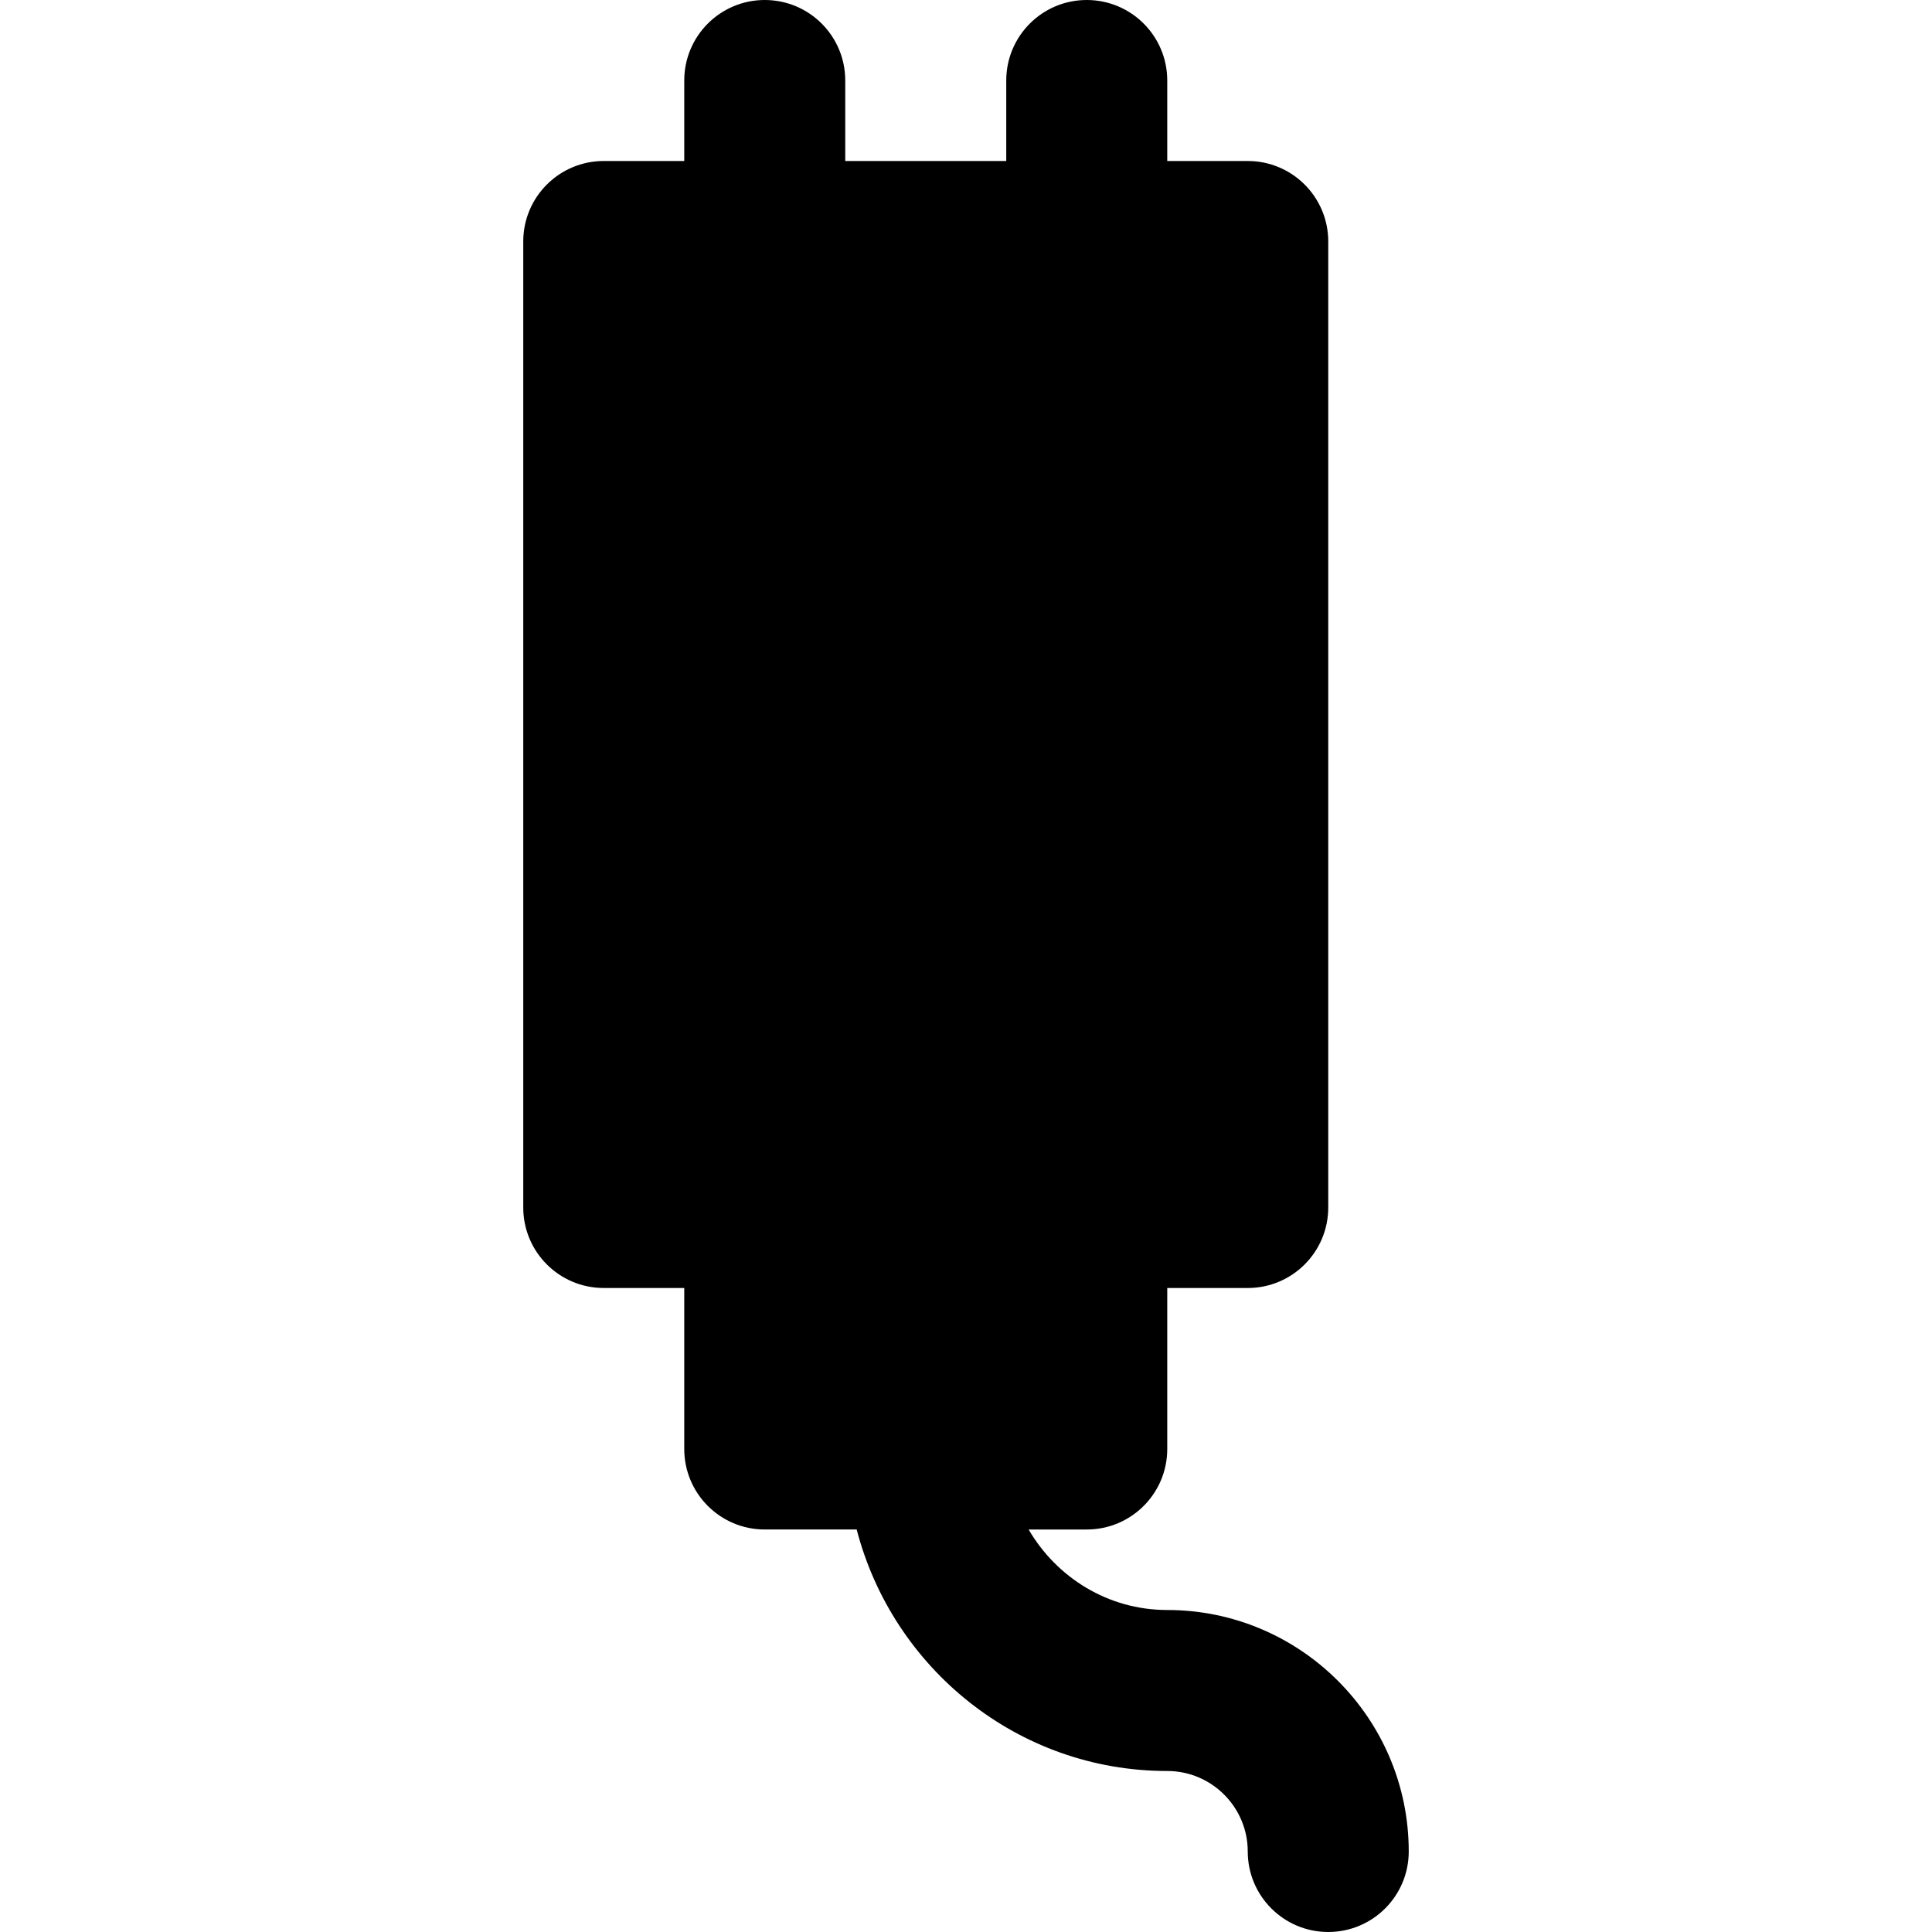<?xml version="1.0" encoding="iso-8859-1"?>
<!-- Uploaded to: SVG Repo, www.svgrepo.com, Generator: SVG Repo Mixer Tools -->
<svg fill="#000000" height="800px" width="800px" version="1.1" id="Layer_1" xmlns="http://www.w3.org/2000/svg" xmlns:xlink="http://www.w3.org/1999/xlink" 
	 viewBox="0 0 512 512" xml:space="preserve">
<g>
	<g>
		<path d="M309.333,426.667c-15.723,0-29.333-8.64-36.736-21.333H288c11.797,0,21.333-9.557,21.333-21.333v-42.667h21.333
			c11.797,0,21.333-9.557,21.333-21.333V64c0-11.776-9.536-21.333-21.333-21.333h-21.333V21.333C309.333,9.557,299.797,0,288,0
			c-11.797,0-21.333,9.557-21.333,21.333v21.333H224V21.333C224,9.557,214.464,0,202.667,0c-11.797,0-21.333,9.557-21.333,21.333
			v21.333H160c-11.797,0-21.333,9.557-21.333,21.333v256c0,11.776,9.536,21.333,21.333,21.333h21.333V384
			c0,11.776,9.536,21.333,21.333,21.333h24.363c9.536,36.693,42.645,64,82.304,64c11.776,0,21.333,9.579,21.333,21.333
			c0,11.776,9.536,21.333,21.333,21.333s21.333-9.557,21.333-21.333C373.333,455.381,344.619,426.667,309.333,426.667z"/>
	</g>
</g>
</svg>